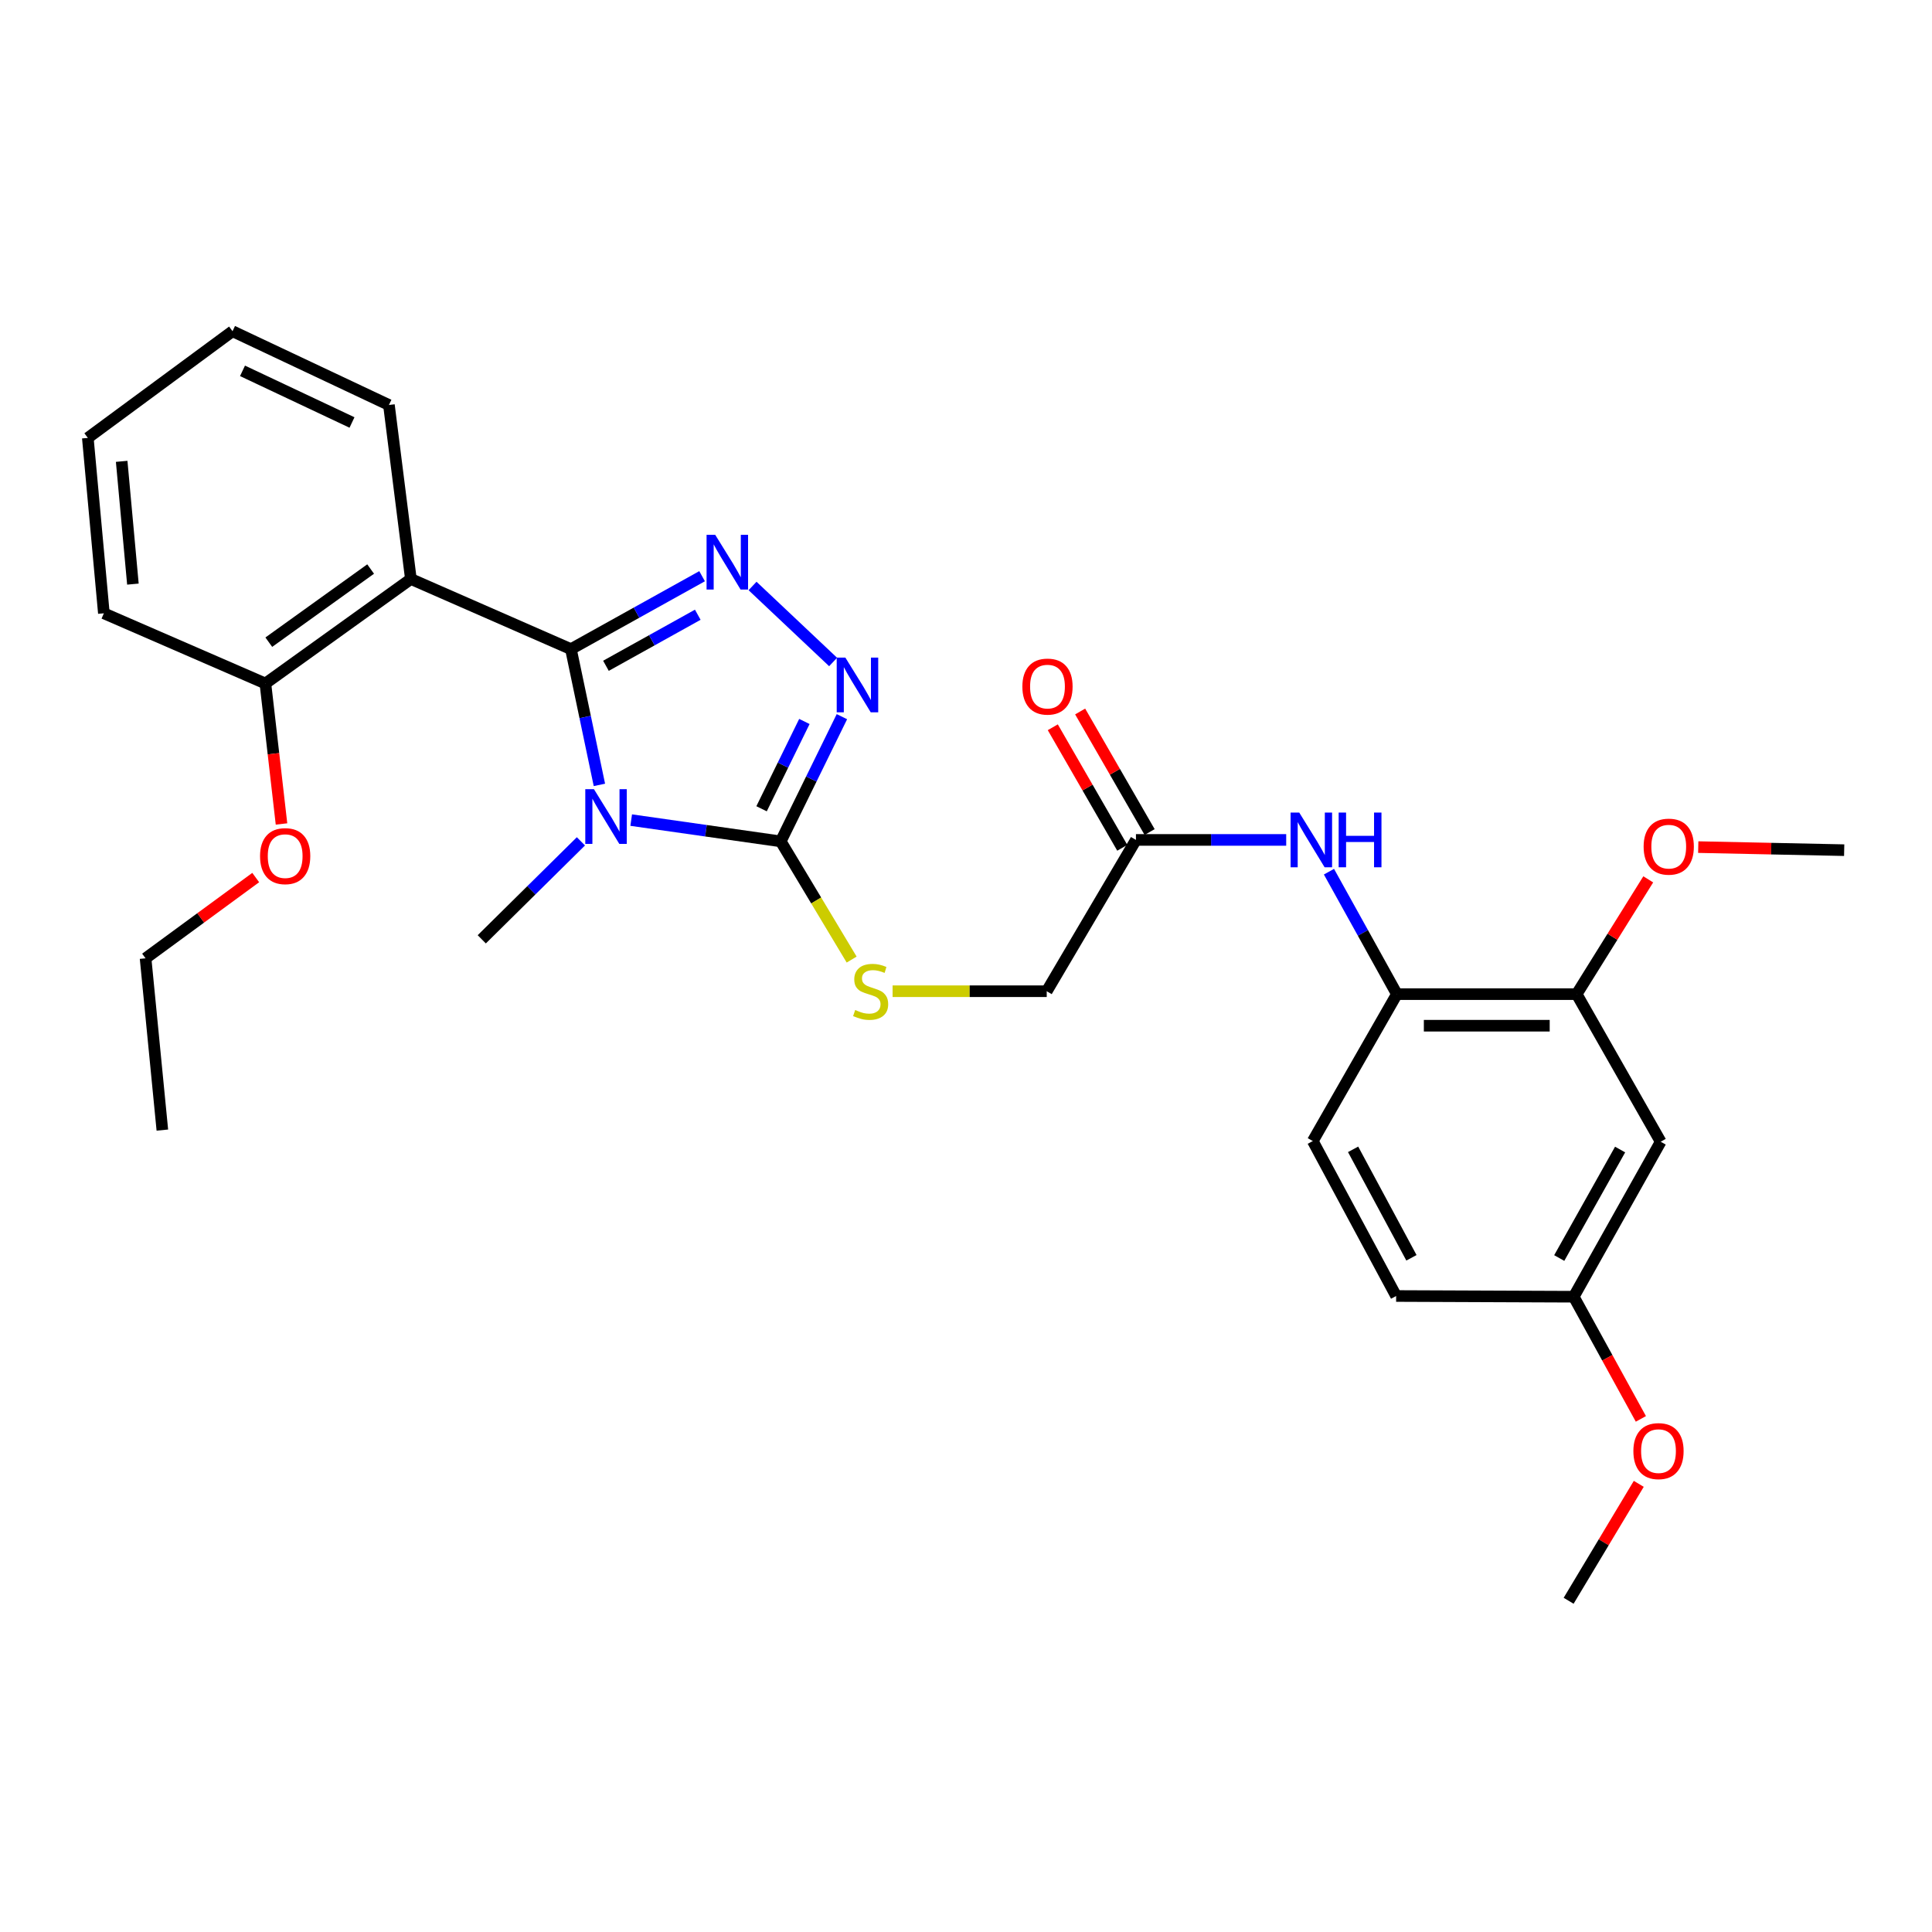 <?xml version='1.0' encoding='iso-8859-1'?>
<svg version='1.1' baseProfile='full'
              xmlns='http://www.w3.org/2000/svg'
                      xmlns:rdkit='http://www.rdkit.org/xml'
                      xmlns:xlink='http://www.w3.org/1999/xlink'
                  xml:space='preserve'
width='1000px' height='1000px' viewBox='0 0 1000 1000'>
<!-- END OF HEADER -->
<rect style='opacity:1.0;fill:#FFFFFF;stroke:none' width='1000' height='1000' x='0' y='0'> </rect>
<path class='bond-0' d='M 295.513,335.991 L 302.881,371.124' style='fill:none;fill-rule:evenodd;stroke:#000000;stroke-width:6px;stroke-linecap:butt;stroke-linejoin:miter;stroke-opacity:1' />
<path class='bond-0' d='M 302.881,371.124 L 310.248,406.258' style='fill:none;fill-rule:evenodd;stroke:#0000FF;stroke-width:6px;stroke-linecap:butt;stroke-linejoin:miter;stroke-opacity:1' />
<path class='bond-1' d='M 295.513,335.991 L 329.459,317.116' style='fill:none;fill-rule:evenodd;stroke:#000000;stroke-width:6px;stroke-linecap:butt;stroke-linejoin:miter;stroke-opacity:1' />
<path class='bond-1' d='M 329.459,317.116 L 363.404,298.241' style='fill:none;fill-rule:evenodd;stroke:#0000FF;stroke-width:6px;stroke-linecap:butt;stroke-linejoin:miter;stroke-opacity:1' />
<path class='bond-1' d='M 313.639,344.613 L 337.401,331.4' style='fill:none;fill-rule:evenodd;stroke:#000000;stroke-width:6px;stroke-linecap:butt;stroke-linejoin:miter;stroke-opacity:1' />
<path class='bond-1' d='M 337.401,331.4 L 361.163,318.188' style='fill:none;fill-rule:evenodd;stroke:#0000FF;stroke-width:6px;stroke-linecap:butt;stroke-linejoin:miter;stroke-opacity:1' />
<path class='bond-4' d='M 295.513,335.991 L 212.669,299.69' style='fill:none;fill-rule:evenodd;stroke:#000000;stroke-width:6px;stroke-linecap:butt;stroke-linejoin:miter;stroke-opacity:1' />
<path class='bond-2' d='M 326.705,424.484 L 365.407,429.99' style='fill:none;fill-rule:evenodd;stroke:#0000FF;stroke-width:6px;stroke-linecap:butt;stroke-linejoin:miter;stroke-opacity:1' />
<path class='bond-2' d='M 365.407,429.99 L 404.108,435.497' style='fill:none;fill-rule:evenodd;stroke:#000000;stroke-width:6px;stroke-linecap:butt;stroke-linejoin:miter;stroke-opacity:1' />
<path class='bond-15' d='M 300.681,435.477 L 275.021,460.833' style='fill:none;fill-rule:evenodd;stroke:#0000FF;stroke-width:6px;stroke-linecap:butt;stroke-linejoin:miter;stroke-opacity:1' />
<path class='bond-15' d='M 275.021,460.833 L 249.36,486.19' style='fill:none;fill-rule:evenodd;stroke:#000000;stroke-width:6px;stroke-linecap:butt;stroke-linejoin:miter;stroke-opacity:1' />
<path class='bond-3' d='M 389.515,303.298 L 431.217,342.639' style='fill:none;fill-rule:evenodd;stroke:#0000FF;stroke-width:6px;stroke-linecap:butt;stroke-linejoin:miter;stroke-opacity:1' />
<path class='bond-6' d='M 404.108,435.497 L 422.461,466.086' style='fill:none;fill-rule:evenodd;stroke:#000000;stroke-width:6px;stroke-linecap:butt;stroke-linejoin:miter;stroke-opacity:1' />
<path class='bond-6' d='M 422.461,466.086 L 440.814,496.676' style='fill:none;fill-rule:evenodd;stroke:#CCCC00;stroke-width:6px;stroke-linecap:butt;stroke-linejoin:miter;stroke-opacity:1' />
<path class='bond-29' d='M 404.108,435.497 L 419.94,403.222' style='fill:none;fill-rule:evenodd;stroke:#000000;stroke-width:6px;stroke-linecap:butt;stroke-linejoin:miter;stroke-opacity:1' />
<path class='bond-29' d='M 419.94,403.222 L 435.771,370.947' style='fill:none;fill-rule:evenodd;stroke:#0000FF;stroke-width:6px;stroke-linecap:butt;stroke-linejoin:miter;stroke-opacity:1' />
<path class='bond-29' d='M 394.184,418.617 L 405.266,396.024' style='fill:none;fill-rule:evenodd;stroke:#000000;stroke-width:6px;stroke-linecap:butt;stroke-linejoin:miter;stroke-opacity:1' />
<path class='bond-29' d='M 405.266,396.024 L 416.348,373.431' style='fill:none;fill-rule:evenodd;stroke:#0000FF;stroke-width:6px;stroke-linecap:butt;stroke-linejoin:miter;stroke-opacity:1' />
<path class='bond-11' d='M 212.669,299.69 L 137.37,353.778' style='fill:none;fill-rule:evenodd;stroke:#000000;stroke-width:6px;stroke-linecap:butt;stroke-linejoin:miter;stroke-opacity:1' />
<path class='bond-11' d='M 191.839,294.529 L 139.13,332.391' style='fill:none;fill-rule:evenodd;stroke:#000000;stroke-width:6px;stroke-linecap:butt;stroke-linejoin:miter;stroke-opacity:1' />
<path class='bond-17' d='M 212.669,299.69 L 201.31,209.627' style='fill:none;fill-rule:evenodd;stroke:#000000;stroke-width:6px;stroke-linecap:butt;stroke-linejoin:miter;stroke-opacity:1' />
<path class='bond-5' d='M 665.736,434.743 L 626.851,434.743' style='fill:none;fill-rule:evenodd;stroke:#0000FF;stroke-width:6px;stroke-linecap:butt;stroke-linejoin:miter;stroke-opacity:1' />
<path class='bond-5' d='M 626.851,434.743 L 587.965,434.743' style='fill:none;fill-rule:evenodd;stroke:#000000;stroke-width:6px;stroke-linecap:butt;stroke-linejoin:miter;stroke-opacity:1' />
<path class='bond-7' d='M 687.867,451.185 L 705.448,482.875' style='fill:none;fill-rule:evenodd;stroke:#0000FF;stroke-width:6px;stroke-linecap:butt;stroke-linejoin:miter;stroke-opacity:1' />
<path class='bond-7' d='M 705.448,482.875 L 723.028,514.564' style='fill:none;fill-rule:evenodd;stroke:#000000;stroke-width:6px;stroke-linecap:butt;stroke-linejoin:miter;stroke-opacity:1' />
<path class='bond-14' d='M 462.001,513.057 L 501.893,513.057' style='fill:none;fill-rule:evenodd;stroke:#CCCC00;stroke-width:6px;stroke-linecap:butt;stroke-linejoin:miter;stroke-opacity:1' />
<path class='bond-14' d='M 501.893,513.057 L 541.785,513.057' style='fill:none;fill-rule:evenodd;stroke:#000000;stroke-width:6px;stroke-linecap:butt;stroke-linejoin:miter;stroke-opacity:1' />
<path class='bond-8' d='M 723.028,514.564 L 816.078,514.564' style='fill:none;fill-rule:evenodd;stroke:#000000;stroke-width:6px;stroke-linecap:butt;stroke-linejoin:miter;stroke-opacity:1' />
<path class='bond-8' d='M 736.985,530.908 L 802.121,530.908' style='fill:none;fill-rule:evenodd;stroke:#000000;stroke-width:6px;stroke-linecap:butt;stroke-linejoin:miter;stroke-opacity:1' />
<path class='bond-13' d='M 723.028,514.564 L 679.499,590.608' style='fill:none;fill-rule:evenodd;stroke:#000000;stroke-width:6px;stroke-linecap:butt;stroke-linejoin:miter;stroke-opacity:1' />
<path class='bond-10' d='M 816.078,514.564 L 859.57,590.962' style='fill:none;fill-rule:evenodd;stroke:#000000;stroke-width:6px;stroke-linecap:butt;stroke-linejoin:miter;stroke-opacity:1' />
<path class='bond-19' d='M 816.078,514.564 L 834.604,484.857' style='fill:none;fill-rule:evenodd;stroke:#000000;stroke-width:6px;stroke-linecap:butt;stroke-linejoin:miter;stroke-opacity:1' />
<path class='bond-19' d='M 834.604,484.857 L 853.129,455.151' style='fill:none;fill-rule:evenodd;stroke:#FF0000;stroke-width:6px;stroke-linecap:butt;stroke-linejoin:miter;stroke-opacity:1' />
<path class='bond-9' d='M 587.965,434.743 L 541.785,513.057' style='fill:none;fill-rule:evenodd;stroke:#000000;stroke-width:6px;stroke-linecap:butt;stroke-linejoin:miter;stroke-opacity:1' />
<path class='bond-12' d='M 595.046,430.663 L 577.065,399.465' style='fill:none;fill-rule:evenodd;stroke:#000000;stroke-width:6px;stroke-linecap:butt;stroke-linejoin:miter;stroke-opacity:1' />
<path class='bond-12' d='M 577.065,399.465 L 559.084,368.267' style='fill:none;fill-rule:evenodd;stroke:#FF0000;stroke-width:6px;stroke-linecap:butt;stroke-linejoin:miter;stroke-opacity:1' />
<path class='bond-12' d='M 580.885,438.824 L 562.905,407.626' style='fill:none;fill-rule:evenodd;stroke:#000000;stroke-width:6px;stroke-linecap:butt;stroke-linejoin:miter;stroke-opacity:1' />
<path class='bond-12' d='M 562.905,407.626 L 544.924,376.428' style='fill:none;fill-rule:evenodd;stroke:#FF0000;stroke-width:6px;stroke-linecap:butt;stroke-linejoin:miter;stroke-opacity:1' />
<path class='bond-31' d='M 859.57,590.962 L 814.562,671.182' style='fill:none;fill-rule:evenodd;stroke:#000000;stroke-width:6px;stroke-linecap:butt;stroke-linejoin:miter;stroke-opacity:1' />
<path class='bond-31' d='M 838.566,594.998 L 807.059,651.152' style='fill:none;fill-rule:evenodd;stroke:#000000;stroke-width:6px;stroke-linecap:butt;stroke-linejoin:miter;stroke-opacity:1' />
<path class='bond-20' d='M 137.37,353.778 L 141.537,390.132' style='fill:none;fill-rule:evenodd;stroke:#000000;stroke-width:6px;stroke-linecap:butt;stroke-linejoin:miter;stroke-opacity:1' />
<path class='bond-20' d='M 141.537,390.132 L 145.704,426.485' style='fill:none;fill-rule:evenodd;stroke:#FF0000;stroke-width:6px;stroke-linecap:butt;stroke-linejoin:miter;stroke-opacity:1' />
<path class='bond-22' d='M 137.37,353.778 L 53.763,317.441' style='fill:none;fill-rule:evenodd;stroke:#000000;stroke-width:6px;stroke-linecap:butt;stroke-linejoin:miter;stroke-opacity:1' />
<path class='bond-18' d='M 679.499,590.608 L 722.637,670.81' style='fill:none;fill-rule:evenodd;stroke:#000000;stroke-width:6px;stroke-linecap:butt;stroke-linejoin:miter;stroke-opacity:1' />
<path class='bond-18' d='M 700.364,594.896 L 730.56,651.038' style='fill:none;fill-rule:evenodd;stroke:#000000;stroke-width:6px;stroke-linecap:butt;stroke-linejoin:miter;stroke-opacity:1' />
<path class='bond-16' d='M 814.562,671.182 L 722.637,670.81' style='fill:none;fill-rule:evenodd;stroke:#000000;stroke-width:6px;stroke-linecap:butt;stroke-linejoin:miter;stroke-opacity:1' />
<path class='bond-21' d='M 814.562,671.182 L 831.938,702.798' style='fill:none;fill-rule:evenodd;stroke:#000000;stroke-width:6px;stroke-linecap:butt;stroke-linejoin:miter;stroke-opacity:1' />
<path class='bond-21' d='M 831.938,702.798 L 849.314,734.415' style='fill:none;fill-rule:evenodd;stroke:#FF0000;stroke-width:6px;stroke-linecap:butt;stroke-linejoin:miter;stroke-opacity:1' />
<path class='bond-26' d='M 201.31,209.627 L 120.354,171.437' style='fill:none;fill-rule:evenodd;stroke:#000000;stroke-width:6px;stroke-linecap:butt;stroke-linejoin:miter;stroke-opacity:1' />
<path class='bond-26' d='M 182.194,218.68 L 125.524,191.947' style='fill:none;fill-rule:evenodd;stroke:#000000;stroke-width:6px;stroke-linecap:butt;stroke-linejoin:miter;stroke-opacity:1' />
<path class='bond-24' d='M 879.009,438.46 L 916.777,439.253' style='fill:none;fill-rule:evenodd;stroke:#FF0000;stroke-width:6px;stroke-linecap:butt;stroke-linejoin:miter;stroke-opacity:1' />
<path class='bond-24' d='M 916.777,439.253 L 954.545,440.046' style='fill:none;fill-rule:evenodd;stroke:#000000;stroke-width:6px;stroke-linecap:butt;stroke-linejoin:miter;stroke-opacity:1' />
<path class='bond-23' d='M 132.363,454.224 L 103.854,475.123' style='fill:none;fill-rule:evenodd;stroke:#FF0000;stroke-width:6px;stroke-linecap:butt;stroke-linejoin:miter;stroke-opacity:1' />
<path class='bond-23' d='M 103.854,475.123 L 75.345,496.023' style='fill:none;fill-rule:evenodd;stroke:#000000;stroke-width:6px;stroke-linecap:butt;stroke-linejoin:miter;stroke-opacity:1' />
<path class='bond-25' d='M 848.226,768.033 L 830.073,798.298' style='fill:none;fill-rule:evenodd;stroke:#FF0000;stroke-width:6px;stroke-linecap:butt;stroke-linejoin:miter;stroke-opacity:1' />
<path class='bond-25' d='M 830.073,798.298 L 811.919,828.563' style='fill:none;fill-rule:evenodd;stroke:#000000;stroke-width:6px;stroke-linecap:butt;stroke-linejoin:miter;stroke-opacity:1' />
<path class='bond-30' d='M 53.763,317.441 L 45.455,226.661' style='fill:none;fill-rule:evenodd;stroke:#000000;stroke-width:6px;stroke-linecap:butt;stroke-linejoin:miter;stroke-opacity:1' />
<path class='bond-30' d='M 68.792,302.334 L 62.976,238.788' style='fill:none;fill-rule:evenodd;stroke:#000000;stroke-width:6px;stroke-linecap:butt;stroke-linejoin:miter;stroke-opacity:1' />
<path class='bond-27' d='M 75.345,496.023 L 84.035,584.933' style='fill:none;fill-rule:evenodd;stroke:#000000;stroke-width:6px;stroke-linecap:butt;stroke-linejoin:miter;stroke-opacity:1' />
<path class='bond-28' d='M 120.354,171.437 L 45.455,226.661' style='fill:none;fill-rule:evenodd;stroke:#000000;stroke-width:6px;stroke-linecap:butt;stroke-linejoin:miter;stroke-opacity:1' />
<path  class='atom-1' d='M 307.422 408.471
L 316.702 423.471
Q 317.622 424.951, 319.102 427.631
Q 320.582 430.311, 320.662 430.471
L 320.662 408.471
L 324.422 408.471
L 324.422 436.791
L 320.542 436.791
L 310.582 420.391
Q 309.422 418.471, 308.182 416.271
Q 306.982 414.071, 306.622 413.391
L 306.622 436.791
L 302.942 436.791
L 302.942 408.471
L 307.422 408.471
' fill='#0000FF'/>
<path  class='atom-2' d='M 370.2 276.822
L 379.48 291.822
Q 380.4 293.302, 381.88 295.982
Q 383.36 298.662, 383.44 298.822
L 383.44 276.822
L 387.2 276.822
L 387.2 305.142
L 383.32 305.142
L 373.36 288.742
Q 372.2 286.822, 370.96 284.622
Q 369.76 282.422, 369.4 281.742
L 369.4 305.142
L 365.72 305.142
L 365.72 276.822
L 370.2 276.822
' fill='#0000FF'/>
<path  class='atom-4' d='M 437.563 340.372
L 446.843 355.372
Q 447.763 356.852, 449.243 359.532
Q 450.723 362.212, 450.803 362.372
L 450.803 340.372
L 454.563 340.372
L 454.563 368.692
L 450.683 368.692
L 440.723 352.292
Q 439.563 350.372, 438.323 348.172
Q 437.123 345.972, 436.763 345.292
L 436.763 368.692
L 433.083 368.692
L 433.083 340.372
L 437.563 340.372
' fill='#0000FF'/>
<path  class='atom-6' d='M 672.486 420.583
L 681.766 435.583
Q 682.686 437.063, 684.166 439.743
Q 685.646 442.423, 685.726 442.583
L 685.726 420.583
L 689.486 420.583
L 689.486 448.903
L 685.606 448.903
L 675.646 432.503
Q 674.486 430.583, 673.246 428.383
Q 672.046 426.183, 671.686 425.503
L 671.686 448.903
L 668.006 448.903
L 668.006 420.583
L 672.486 420.583
' fill='#0000FF'/>
<path  class='atom-6' d='M 692.886 420.583
L 696.726 420.583
L 696.726 432.623
L 711.206 432.623
L 711.206 420.583
L 715.046 420.583
L 715.046 448.903
L 711.206 448.903
L 711.206 435.823
L 696.726 435.823
L 696.726 448.903
L 692.886 448.903
L 692.886 420.583
' fill='#0000FF'/>
<path  class='atom-7' d='M 442.642 522.777
Q 442.962 522.897, 444.282 523.457
Q 445.602 524.017, 447.042 524.377
Q 448.522 524.697, 449.962 524.697
Q 452.642 524.697, 454.202 523.417
Q 455.762 522.097, 455.762 519.817
Q 455.762 518.257, 454.962 517.297
Q 454.202 516.337, 453.002 515.817
Q 451.802 515.297, 449.802 514.697
Q 447.282 513.937, 445.762 513.217
Q 444.282 512.497, 443.202 510.977
Q 442.162 509.457, 442.162 506.897
Q 442.162 503.337, 444.562 501.137
Q 447.002 498.937, 451.802 498.937
Q 455.082 498.937, 458.802 500.497
L 457.882 503.577
Q 454.482 502.177, 451.922 502.177
Q 449.162 502.177, 447.642 503.337
Q 446.122 504.457, 446.162 506.417
Q 446.162 507.937, 446.922 508.857
Q 447.722 509.777, 448.842 510.297
Q 450.002 510.817, 451.922 511.417
Q 454.482 512.217, 456.002 513.017
Q 457.522 513.817, 458.602 515.457
Q 459.722 517.057, 459.722 519.817
Q 459.722 523.737, 457.082 525.857
Q 454.482 527.937, 450.122 527.937
Q 447.602 527.937, 445.682 527.377
Q 443.802 526.857, 441.562 525.937
L 442.642 522.777
' fill='#CCCC00'/>
<path  class='atom-13' d='M 529.176 355.375
Q 529.176 348.575, 532.536 344.775
Q 535.896 340.975, 542.176 340.975
Q 548.456 340.975, 551.816 344.775
Q 555.176 348.575, 555.176 355.375
Q 555.176 362.255, 551.776 366.175
Q 548.376 370.055, 542.176 370.055
Q 535.936 370.055, 532.536 366.175
Q 529.176 362.295, 529.176 355.375
M 542.176 366.855
Q 546.496 366.855, 548.816 363.975
Q 551.176 361.055, 551.176 355.375
Q 551.176 349.815, 548.816 347.015
Q 546.496 344.175, 542.176 344.175
Q 537.856 344.175, 535.496 346.975
Q 533.176 349.775, 533.176 355.375
Q 533.176 361.095, 535.496 363.975
Q 537.856 366.855, 542.176 366.855
' fill='#FF0000'/>
<path  class='atom-20' d='M 850.738 438.219
Q 850.738 431.419, 854.098 427.619
Q 857.458 423.819, 863.738 423.819
Q 870.018 423.819, 873.378 427.619
Q 876.738 431.419, 876.738 438.219
Q 876.738 445.099, 873.338 449.019
Q 869.938 452.899, 863.738 452.899
Q 857.498 452.899, 854.098 449.019
Q 850.738 445.139, 850.738 438.219
M 863.738 449.699
Q 868.058 449.699, 870.378 446.819
Q 872.738 443.899, 872.738 438.219
Q 872.738 432.659, 870.378 429.859
Q 868.058 427.019, 863.738 427.019
Q 859.418 427.019, 857.058 429.819
Q 854.738 432.619, 854.738 438.219
Q 854.738 443.939, 857.058 446.819
Q 859.418 449.699, 863.738 449.699
' fill='#FF0000'/>
<path  class='atom-21' d='M 134.603 443.131
Q 134.603 436.331, 137.963 432.531
Q 141.323 428.731, 147.603 428.731
Q 153.883 428.731, 157.243 432.531
Q 160.603 436.331, 160.603 443.131
Q 160.603 450.011, 157.203 453.931
Q 153.803 457.811, 147.603 457.811
Q 141.363 457.811, 137.963 453.931
Q 134.603 450.051, 134.603 443.131
M 147.603 454.611
Q 151.923 454.611, 154.243 451.731
Q 156.603 448.811, 156.603 443.131
Q 156.603 437.571, 154.243 434.771
Q 151.923 431.931, 147.603 431.931
Q 143.283 431.931, 140.923 434.731
Q 138.603 437.531, 138.603 443.131
Q 138.603 448.851, 140.923 451.731
Q 143.283 454.611, 147.603 454.611
' fill='#FF0000'/>
<path  class='atom-22' d='M 845.435 751.092
Q 845.435 744.292, 848.795 740.492
Q 852.155 736.692, 858.435 736.692
Q 864.715 736.692, 868.075 740.492
Q 871.435 744.292, 871.435 751.092
Q 871.435 757.972, 868.035 761.892
Q 864.635 765.772, 858.435 765.772
Q 852.195 765.772, 848.795 761.892
Q 845.435 758.012, 845.435 751.092
M 858.435 762.572
Q 862.755 762.572, 865.075 759.692
Q 867.435 756.772, 867.435 751.092
Q 867.435 745.532, 865.075 742.732
Q 862.755 739.892, 858.435 739.892
Q 854.115 739.892, 851.755 742.692
Q 849.435 745.492, 849.435 751.092
Q 849.435 756.812, 851.755 759.692
Q 854.115 762.572, 858.435 762.572
' fill='#FF0000'/>
</svg>
